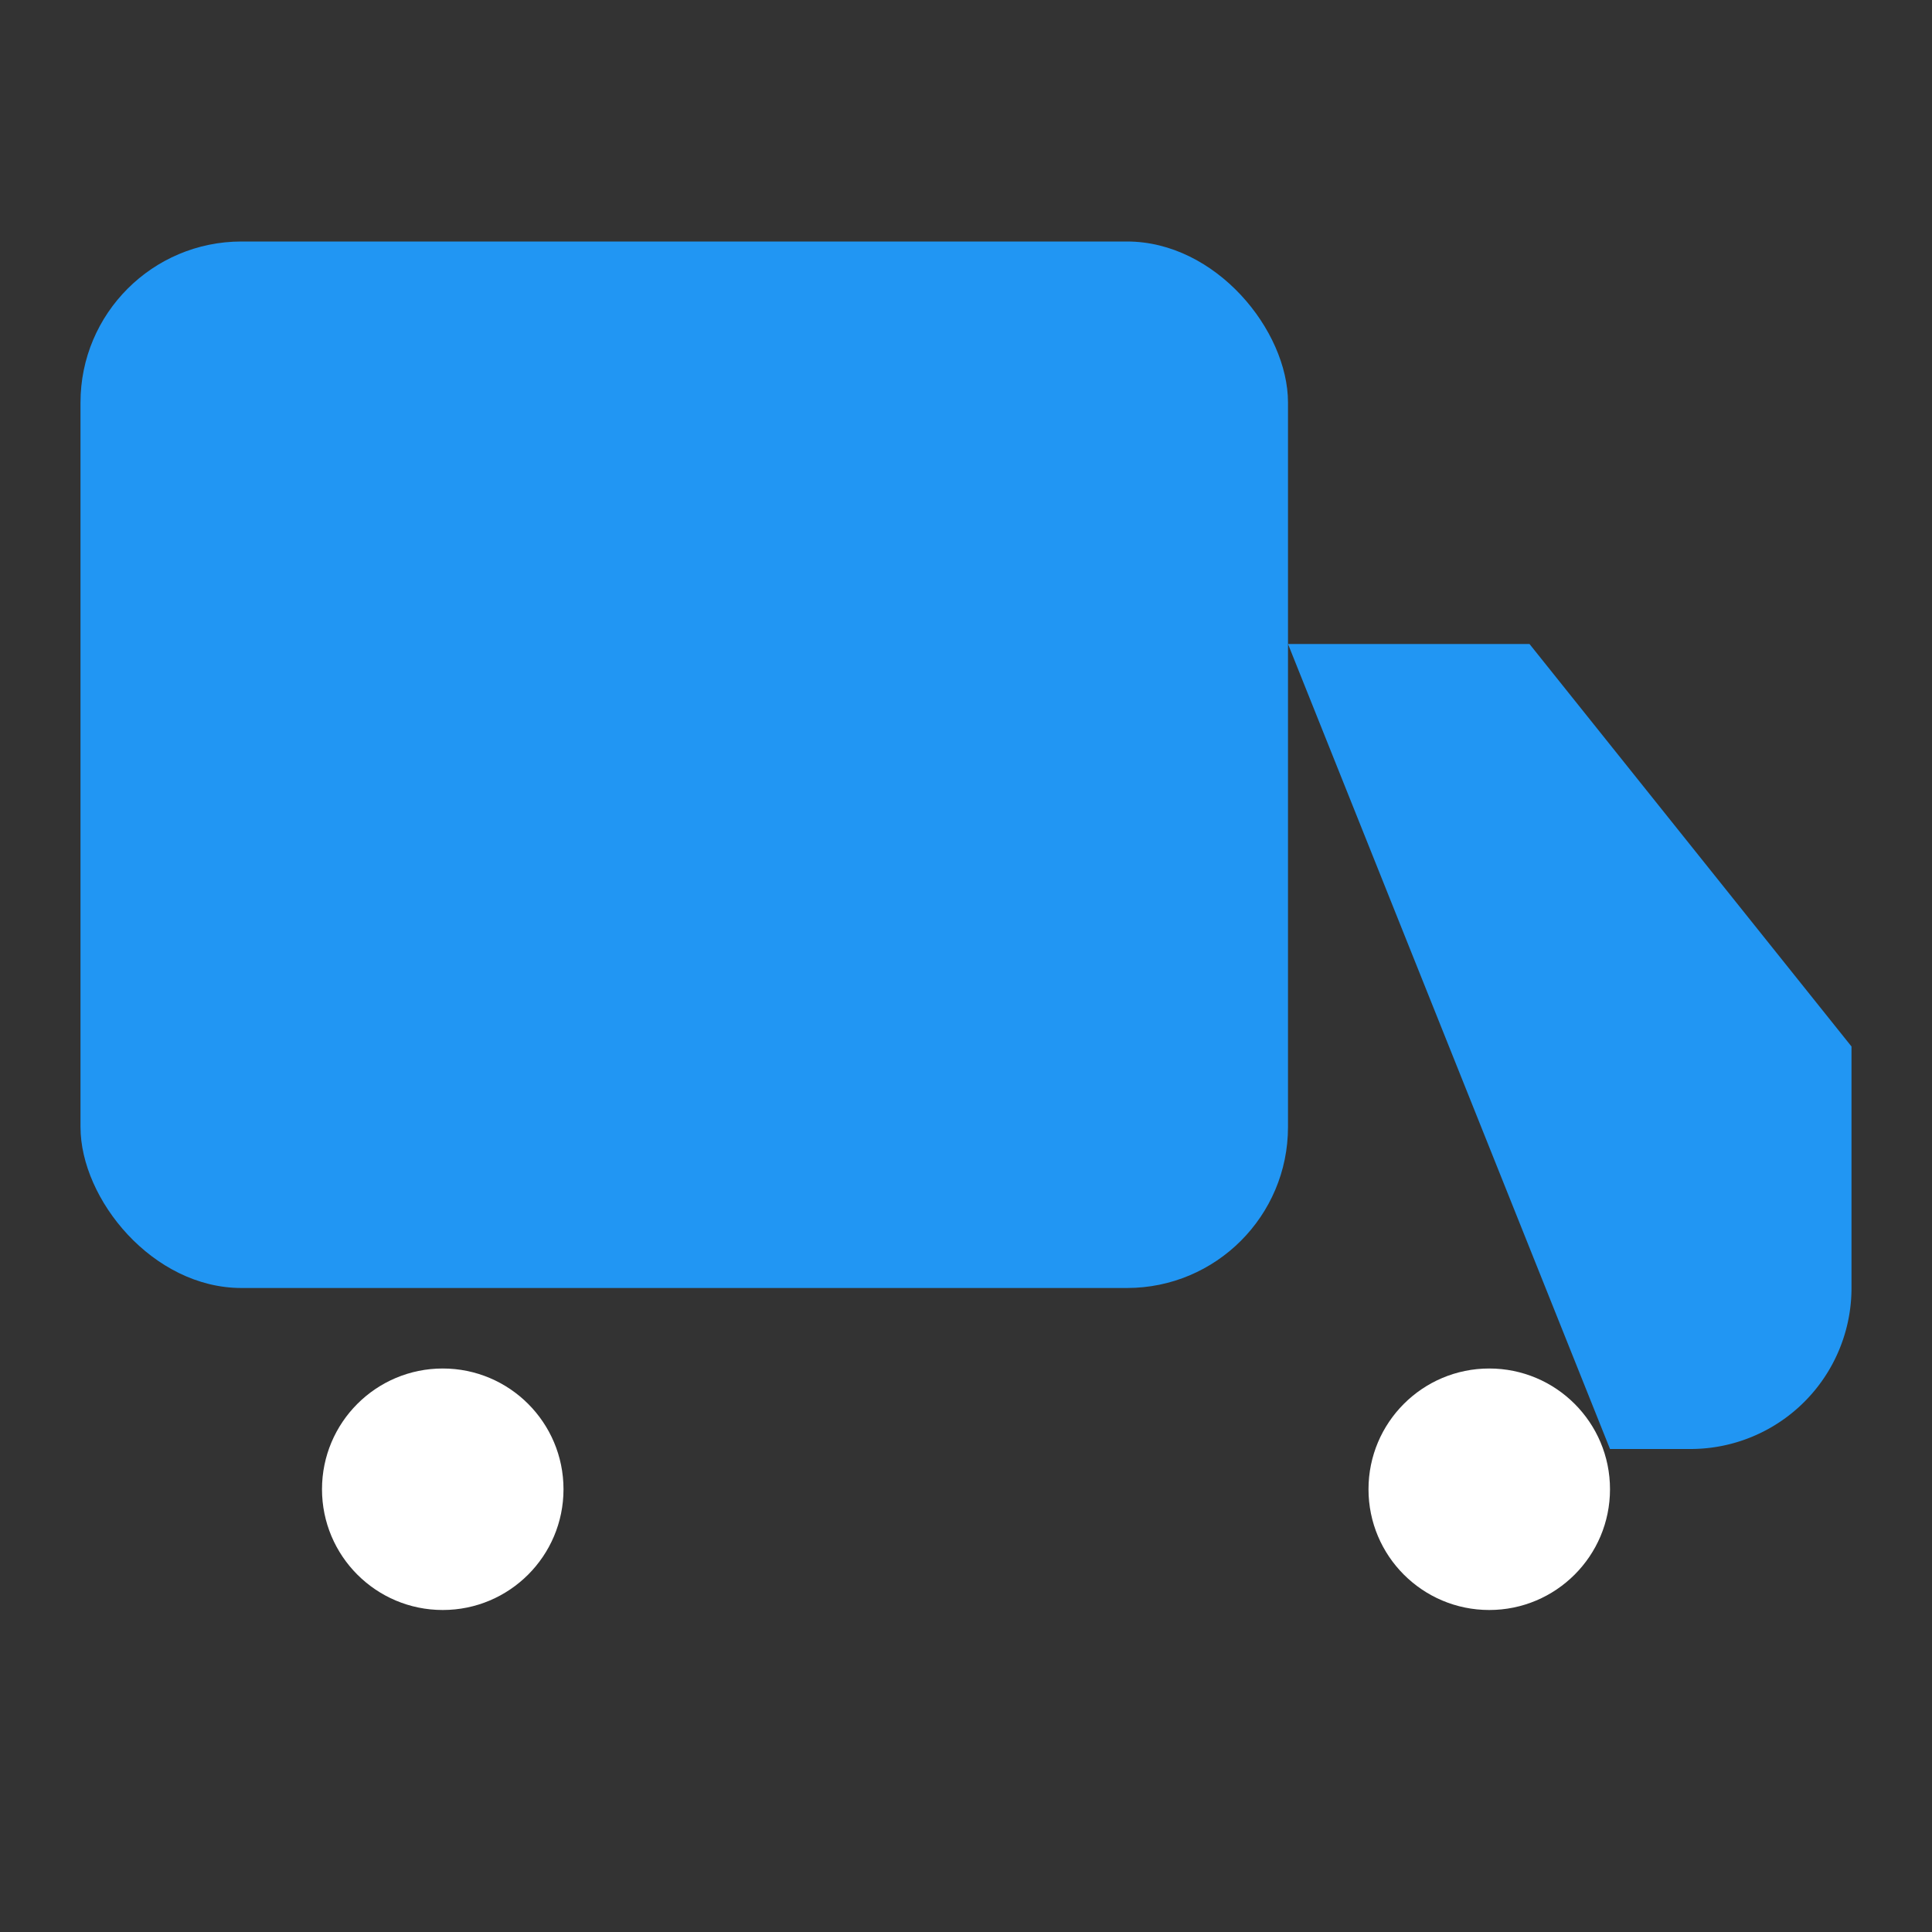<svg viewBox="0 0 24 24" fill="#2196F3" height="64" width="64" xmlns="http://www.w3.org/2000/svg">
  <rect x="0" y="0" width="24" height="24" fill="#333333" stroke="none"/>
  <style>
    .wheel { animation: spin 2s linear infinite; transform-origin: center; }
    @keyframes spin { 100% { transform: rotate(360deg); } }
  </style>
  <rect fill="#2196F3" rx="2" height="13" width="15" y="3" x="1"></rect>
  <path fill="#2196F3" d="M16 8h3l4 5v3a2 2 0 0 1-2 2h-1"></path>
  <circle fill="#fff" r="1.5" cy="18.5" cx="5.5" class="wheel"></circle>
  <circle fill="#fff" r="1.5" cy="18.5" cx="18.5" class="wheel"></circle>
</svg>